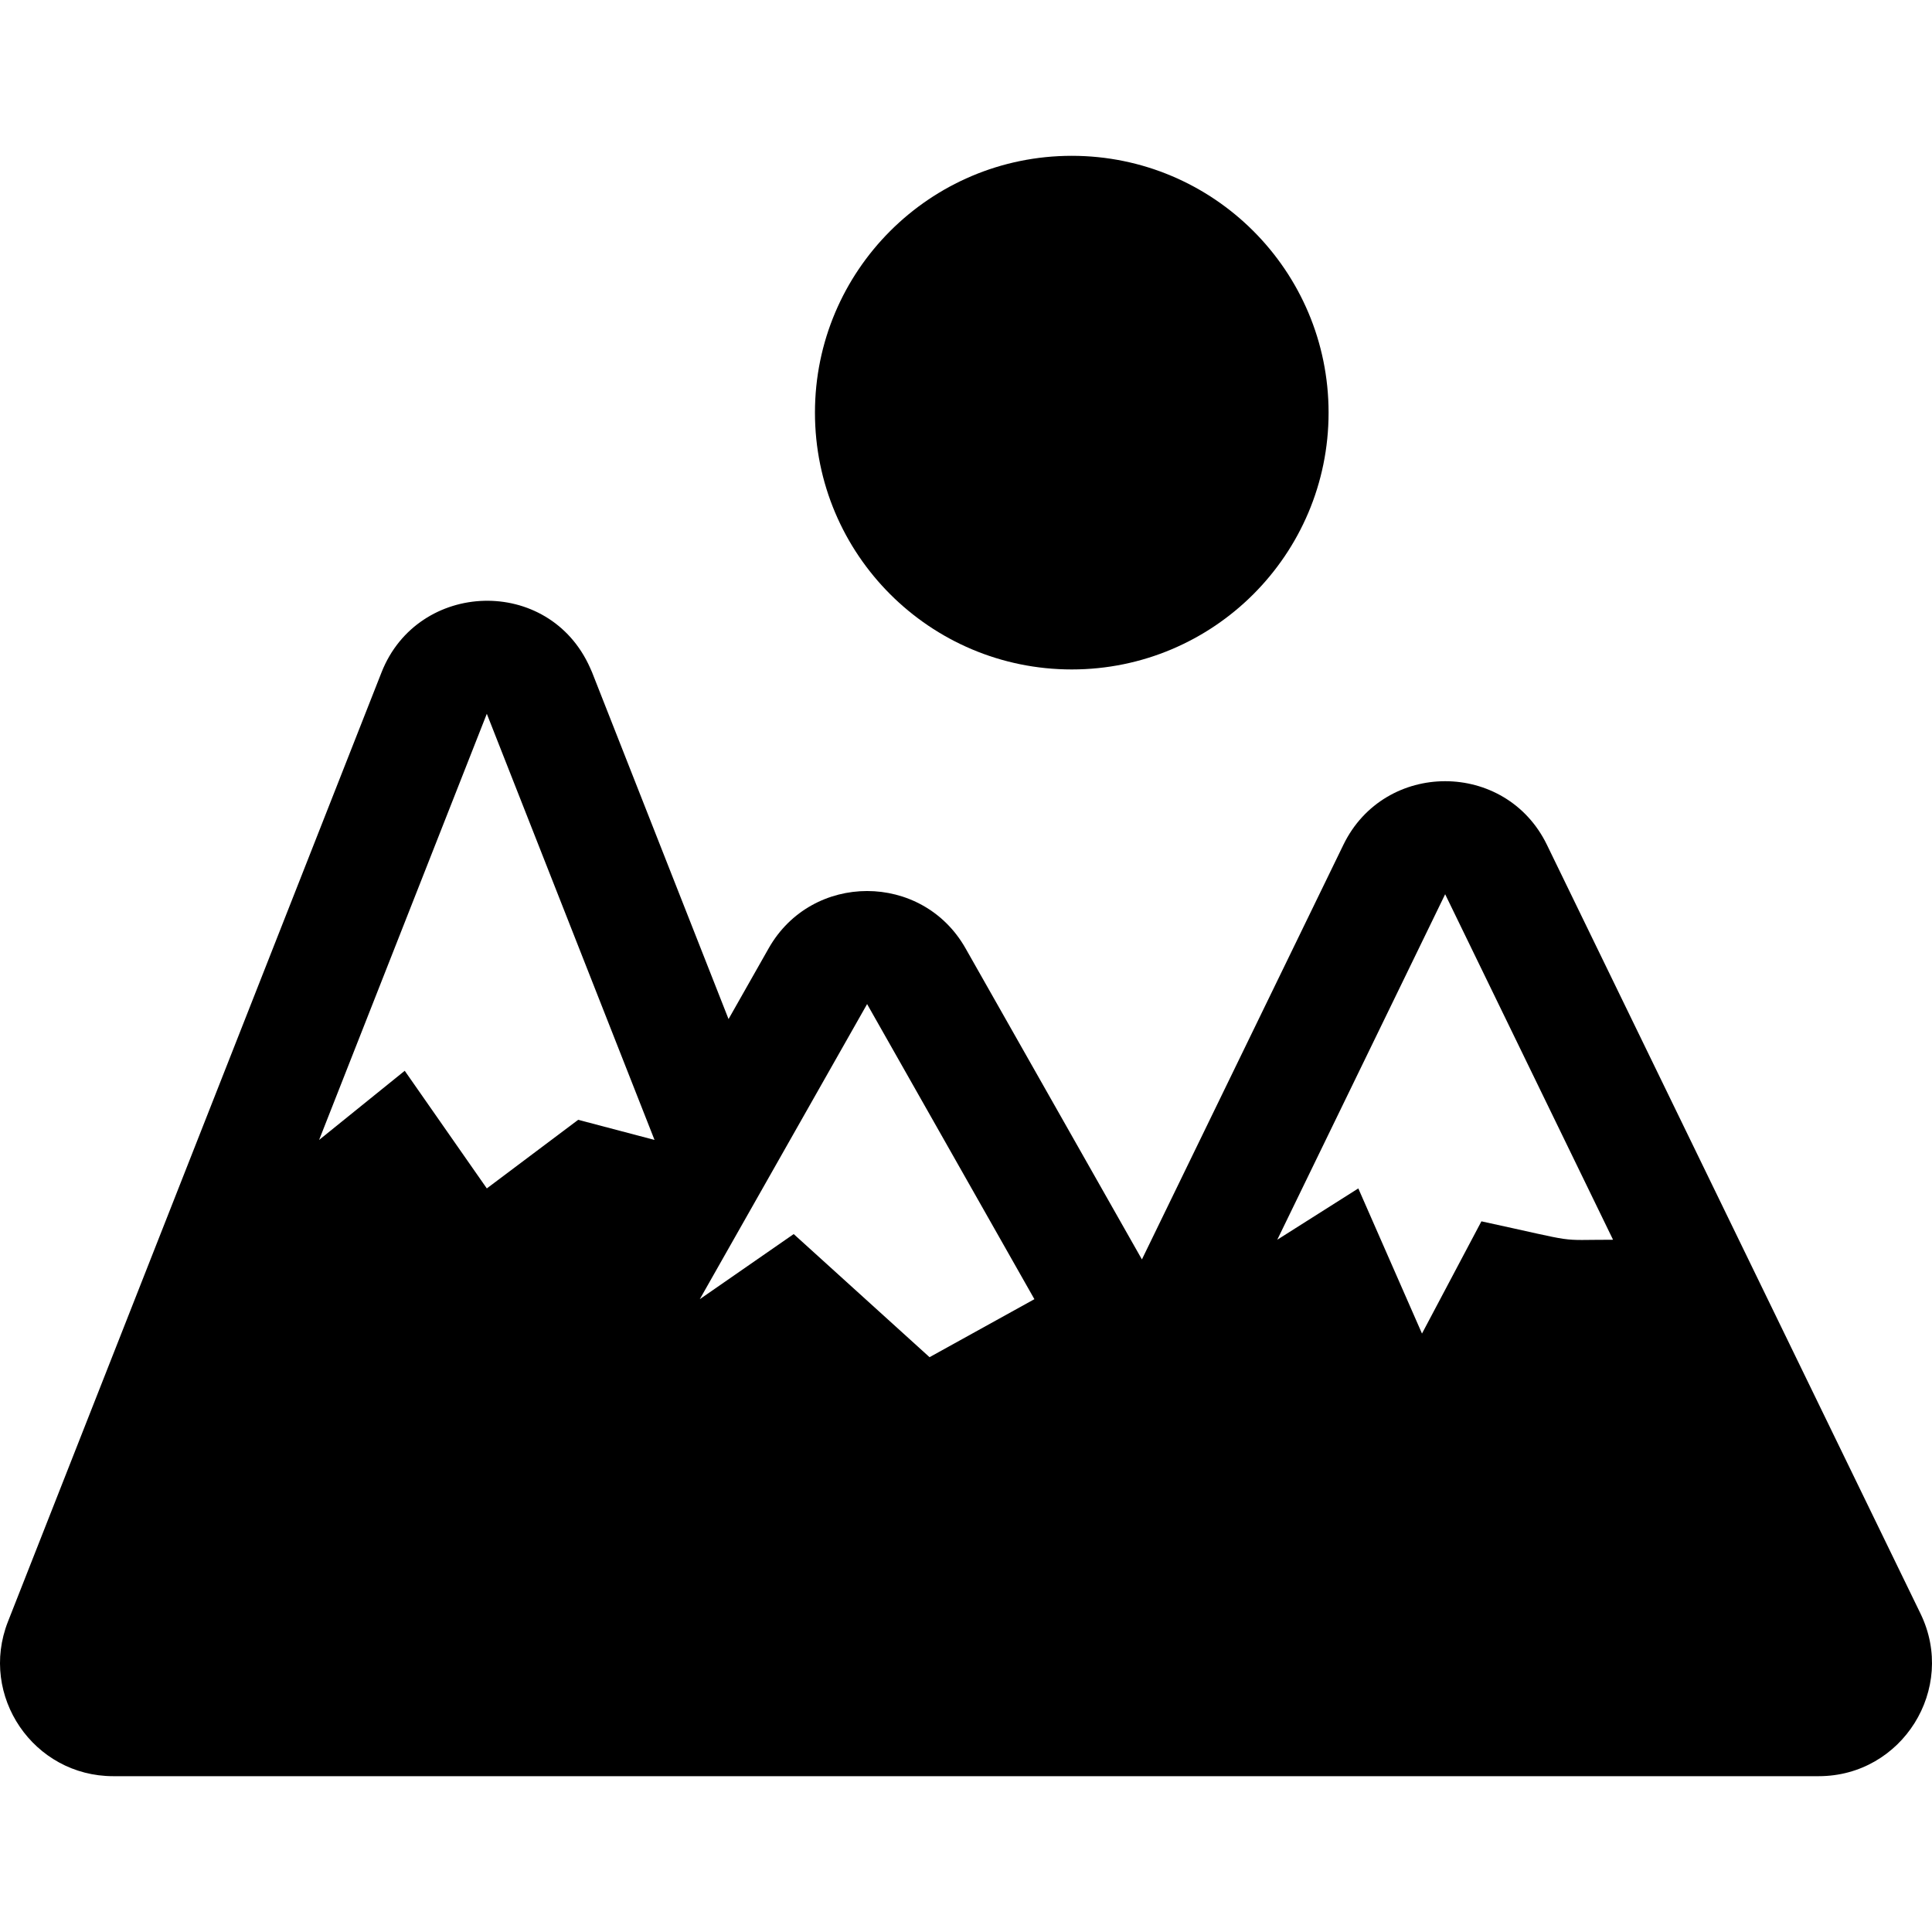 <?xml version="1.0" encoding="iso-8859-1"?>
<!-- Uploaded to: SVG Repo, www.svgrepo.com, Generator: SVG Repo Mixer Tools -->
<svg fill="#000000" height="800px" width="800px" version="1.1" id="Layer_1" xmlns="http://www.w3.org/2000/svg" xmlns:xlink="http://www.w3.org/1999/xlink" 
	 viewBox="0 0 512 512" xml:space="preserve">
<g>
	<g>
		<path d="M508.952,427.62l-99.004-203.744c-10.921-22.474-43.022-22.454-53.933,0l-53.396,109.885l-46.747-82.455
			c-11.47-20.232-40.694-20.232-52.164,0l-10.636,18.761l-36.162-91.885c-0.158-0.403-0.344-0.788-0.518-1.181
			c-10.896-24.543-45.659-23.264-55.281,1.181L56.667,291.114L2.108,429.744c-7.74,19.666,6.796,40.962,27.899,40.962
			c17.115,0,435.788,0,451.98,0C504.056,470.706,518.636,447.546,508.952,427.62z M153.228,296.76l-24.217,18.183l-21.755-31.174
			l-22.69,18.326l44.445-112.934l44.445,112.933L153.228,296.76z M246.339,359.668l-36-32.625l-24.885,17.253l44.336-78.204
			l44.336,78.204L246.339,359.668z M392.591,323.666l-15.75,29.741l-16.875-38.466l-21.477,13.603l44.493-91.565l44.494,91.566
			C411.879,328.545,419.585,329.52,392.591,323.666z"/>
	</g>
</g>
<g>
	<g>
		<circle cx="284.03" cy="109.352" r="68.058"/>
	</g>
</g>
</svg>